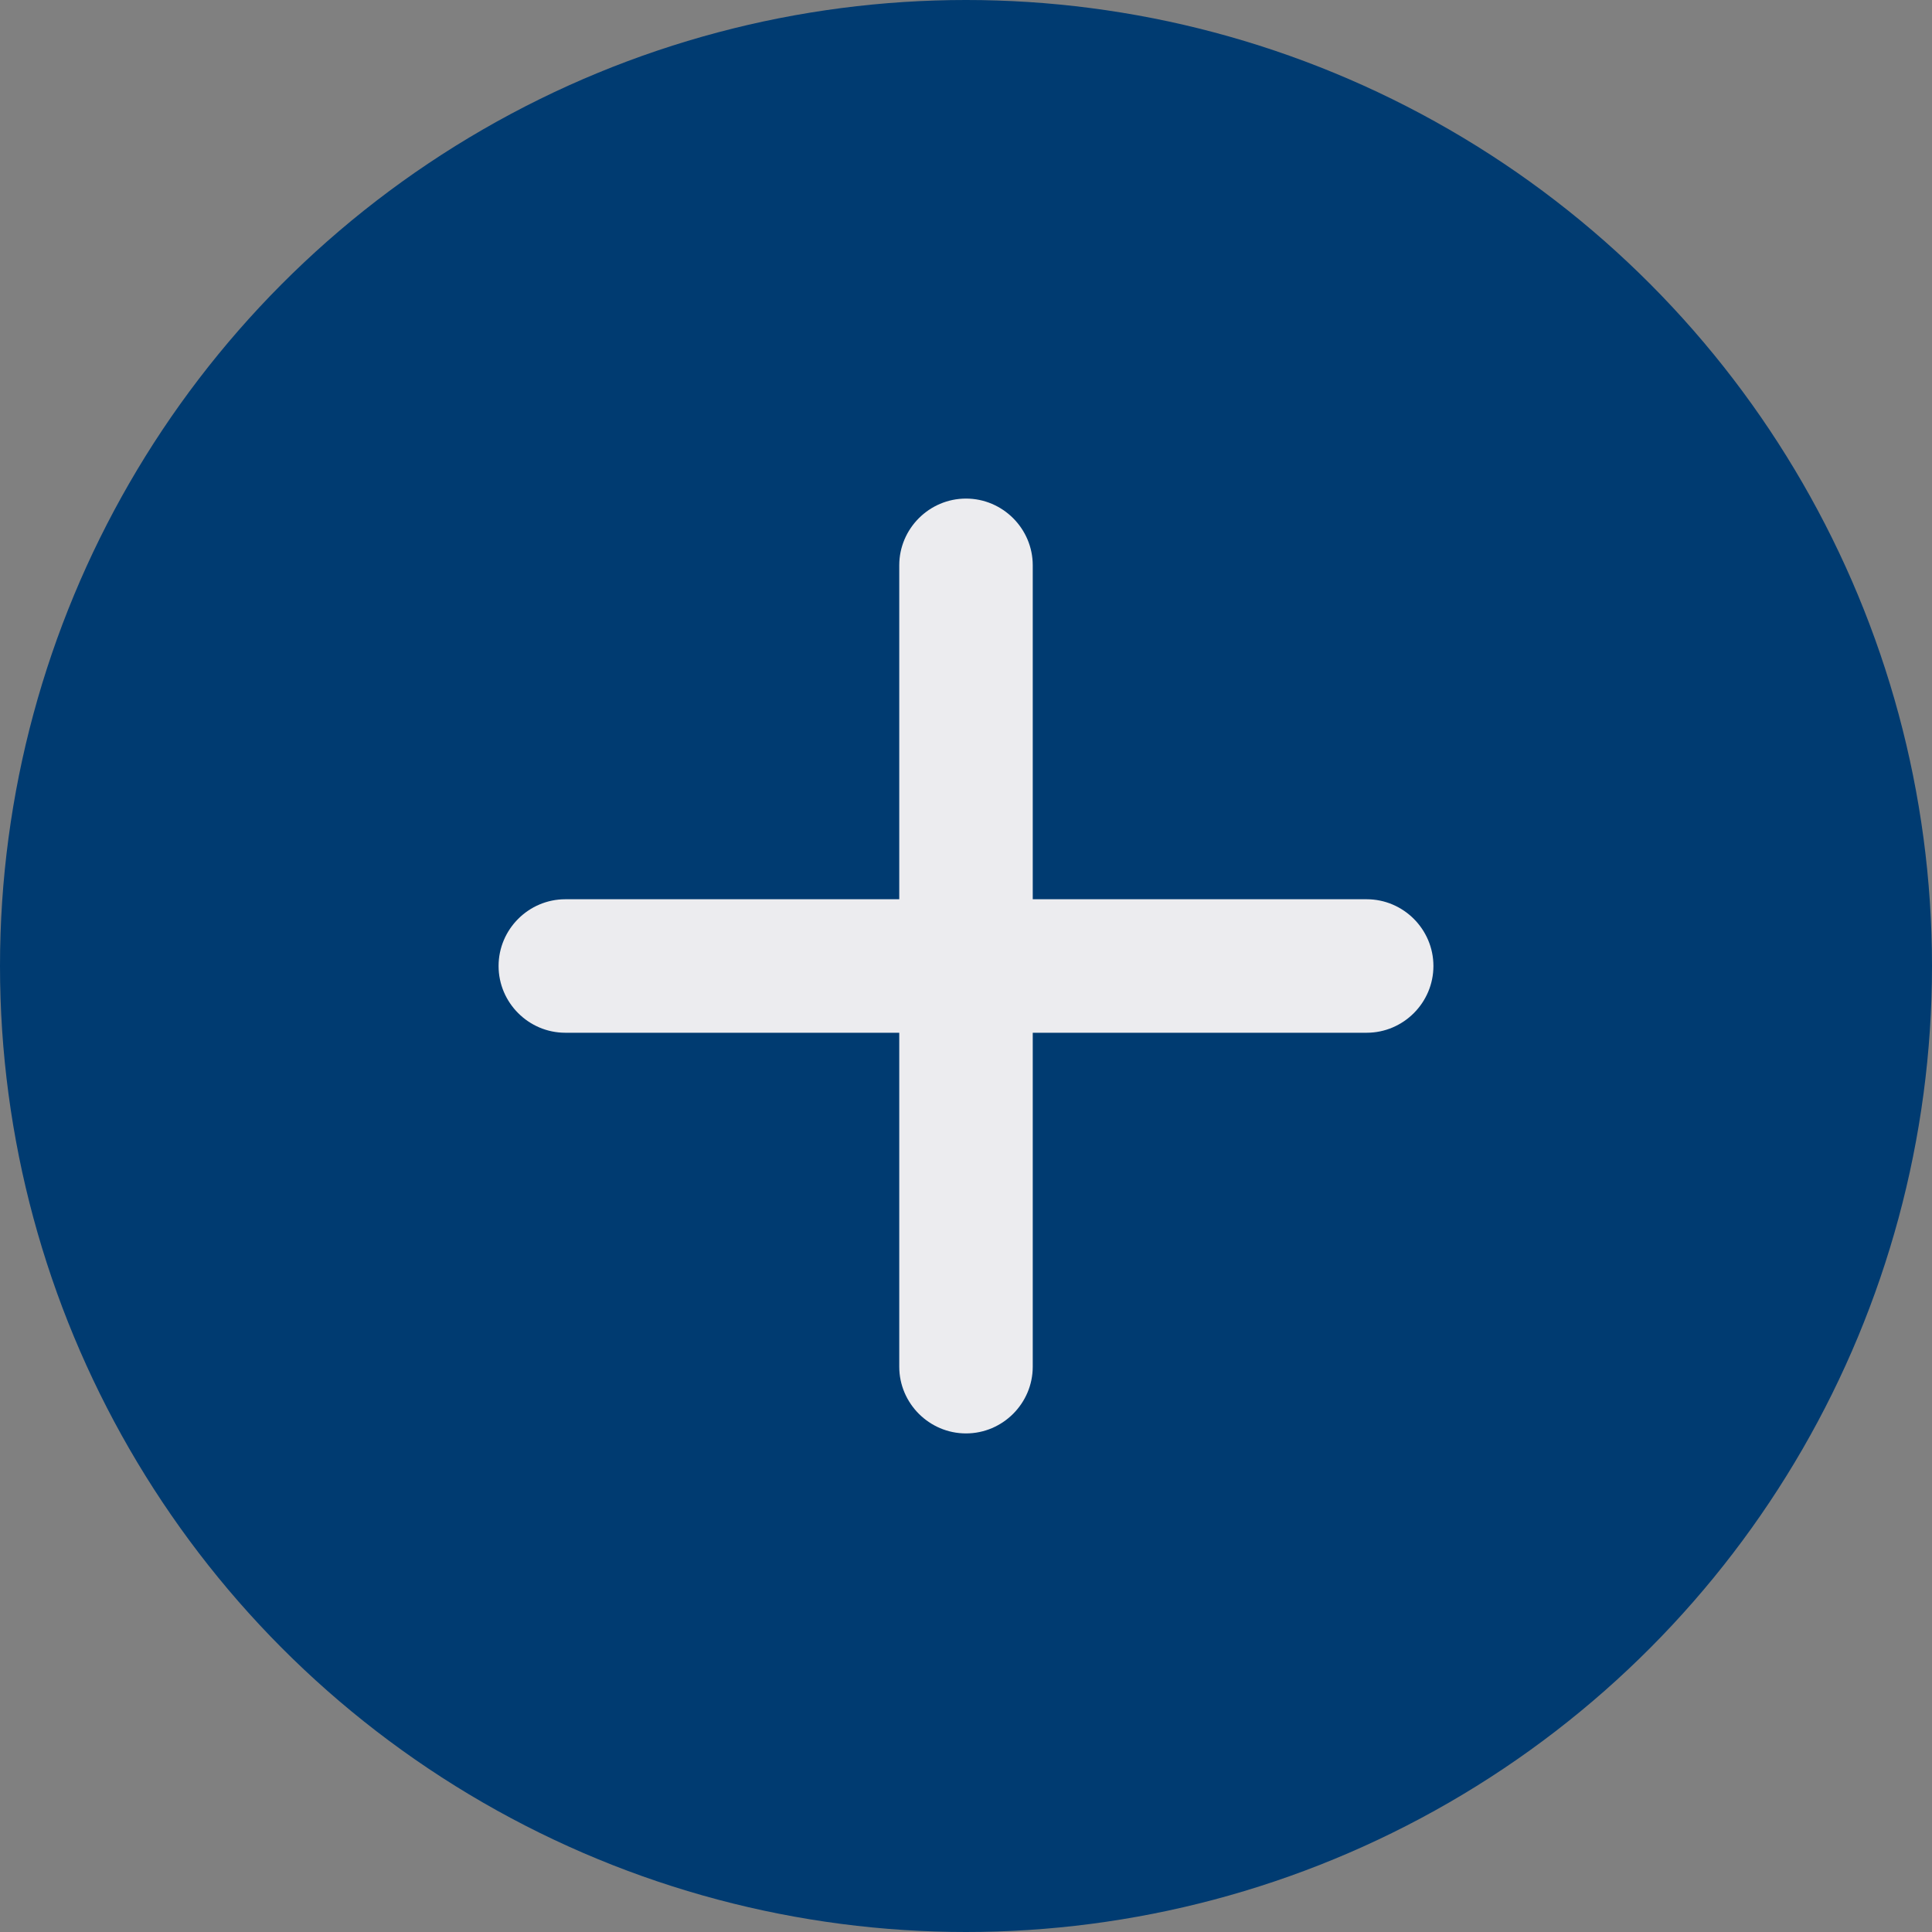 <svg width="31" height="31" viewBox="0 0 31 31" fill="none" xmlns="http://www.w3.org/2000/svg">
<rect x="0" y="0" width="31" height="31" fill="#808080" stroke="none"/>
<circle cx="15.5" cy="15.5" r="15.5" fill="#003B71"/>
<path d="M21.929 16.571H16.571V21.929C16.571 22.518 16.089 23 15.5 23C14.911 23 14.429 22.518 14.429 21.929V16.571H9.071C8.482 16.571 8 16.089 8 15.5C8 14.911 8.482 14.429 9.071 14.429H14.429V9.071C14.429 8.482 14.911 8 15.5 8C16.089 8 16.571 8.482 16.571 9.071V14.429H21.929C22.518 14.429 23 14.911 23 15.5C23 16.089 22.518 16.571 21.929 16.571Z" fill="#ECECEF"/>
</svg>
